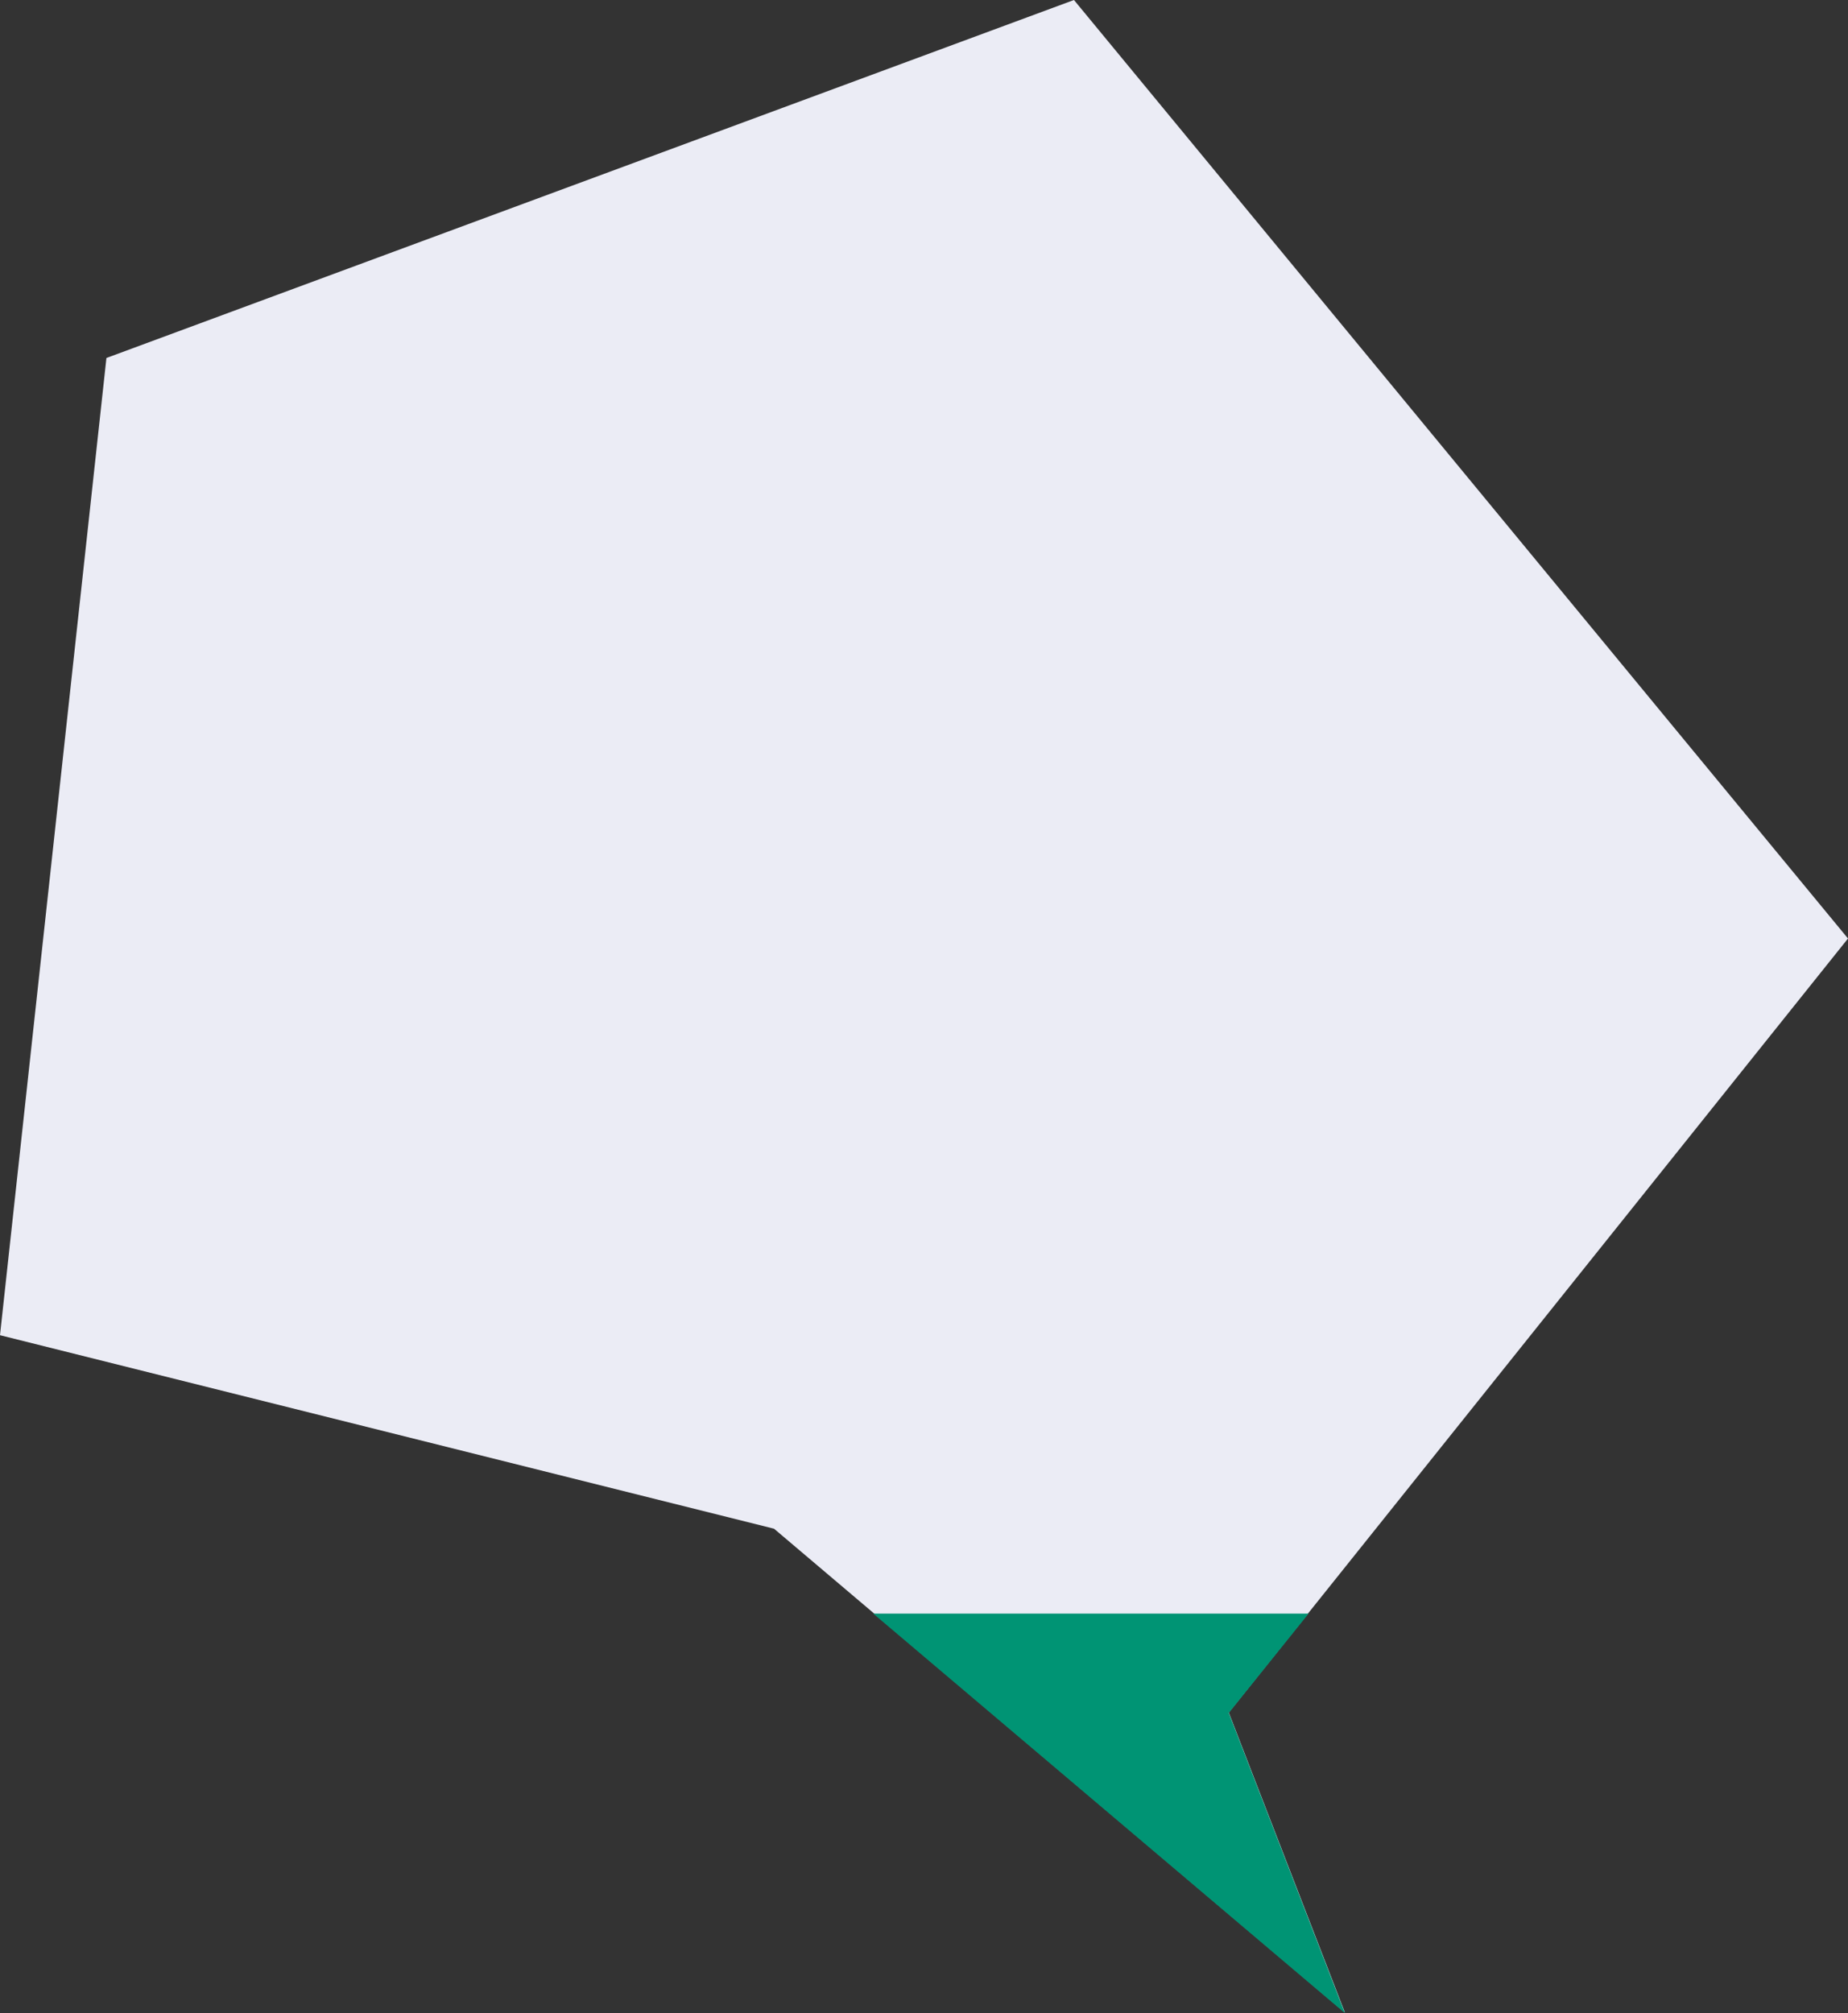 <svg xmlns="http://www.w3.org/2000/svg" viewBox="0 0 1534.23 1671.16"><rect x="0" y="0" width="1534.23" height="1671.16" fill="#333333" stroke="none"/><defs><style>.cls-1{fill:#ebecf5;}.cls-2{fill:#009474;}</style></defs><g id="レイヤー_2" data-name="レイヤー 2"><g id="レイヤー_5" data-name="レイヤー 5"><polygon class="cls-1" points="642.61 1269.05 1116.53 1670.64 1020.14 1421.65 1534.23 779.1 891.62 0 88.36 297.18 0 1108.41 642.61 1269.05"/><polygon id="_5" data-name="5" class="cls-2" points="1020.14 1422 1086.41 1339.51 724.95 1339.51 1116.53 1671.16 1020.14 1422"/></g></g></svg>